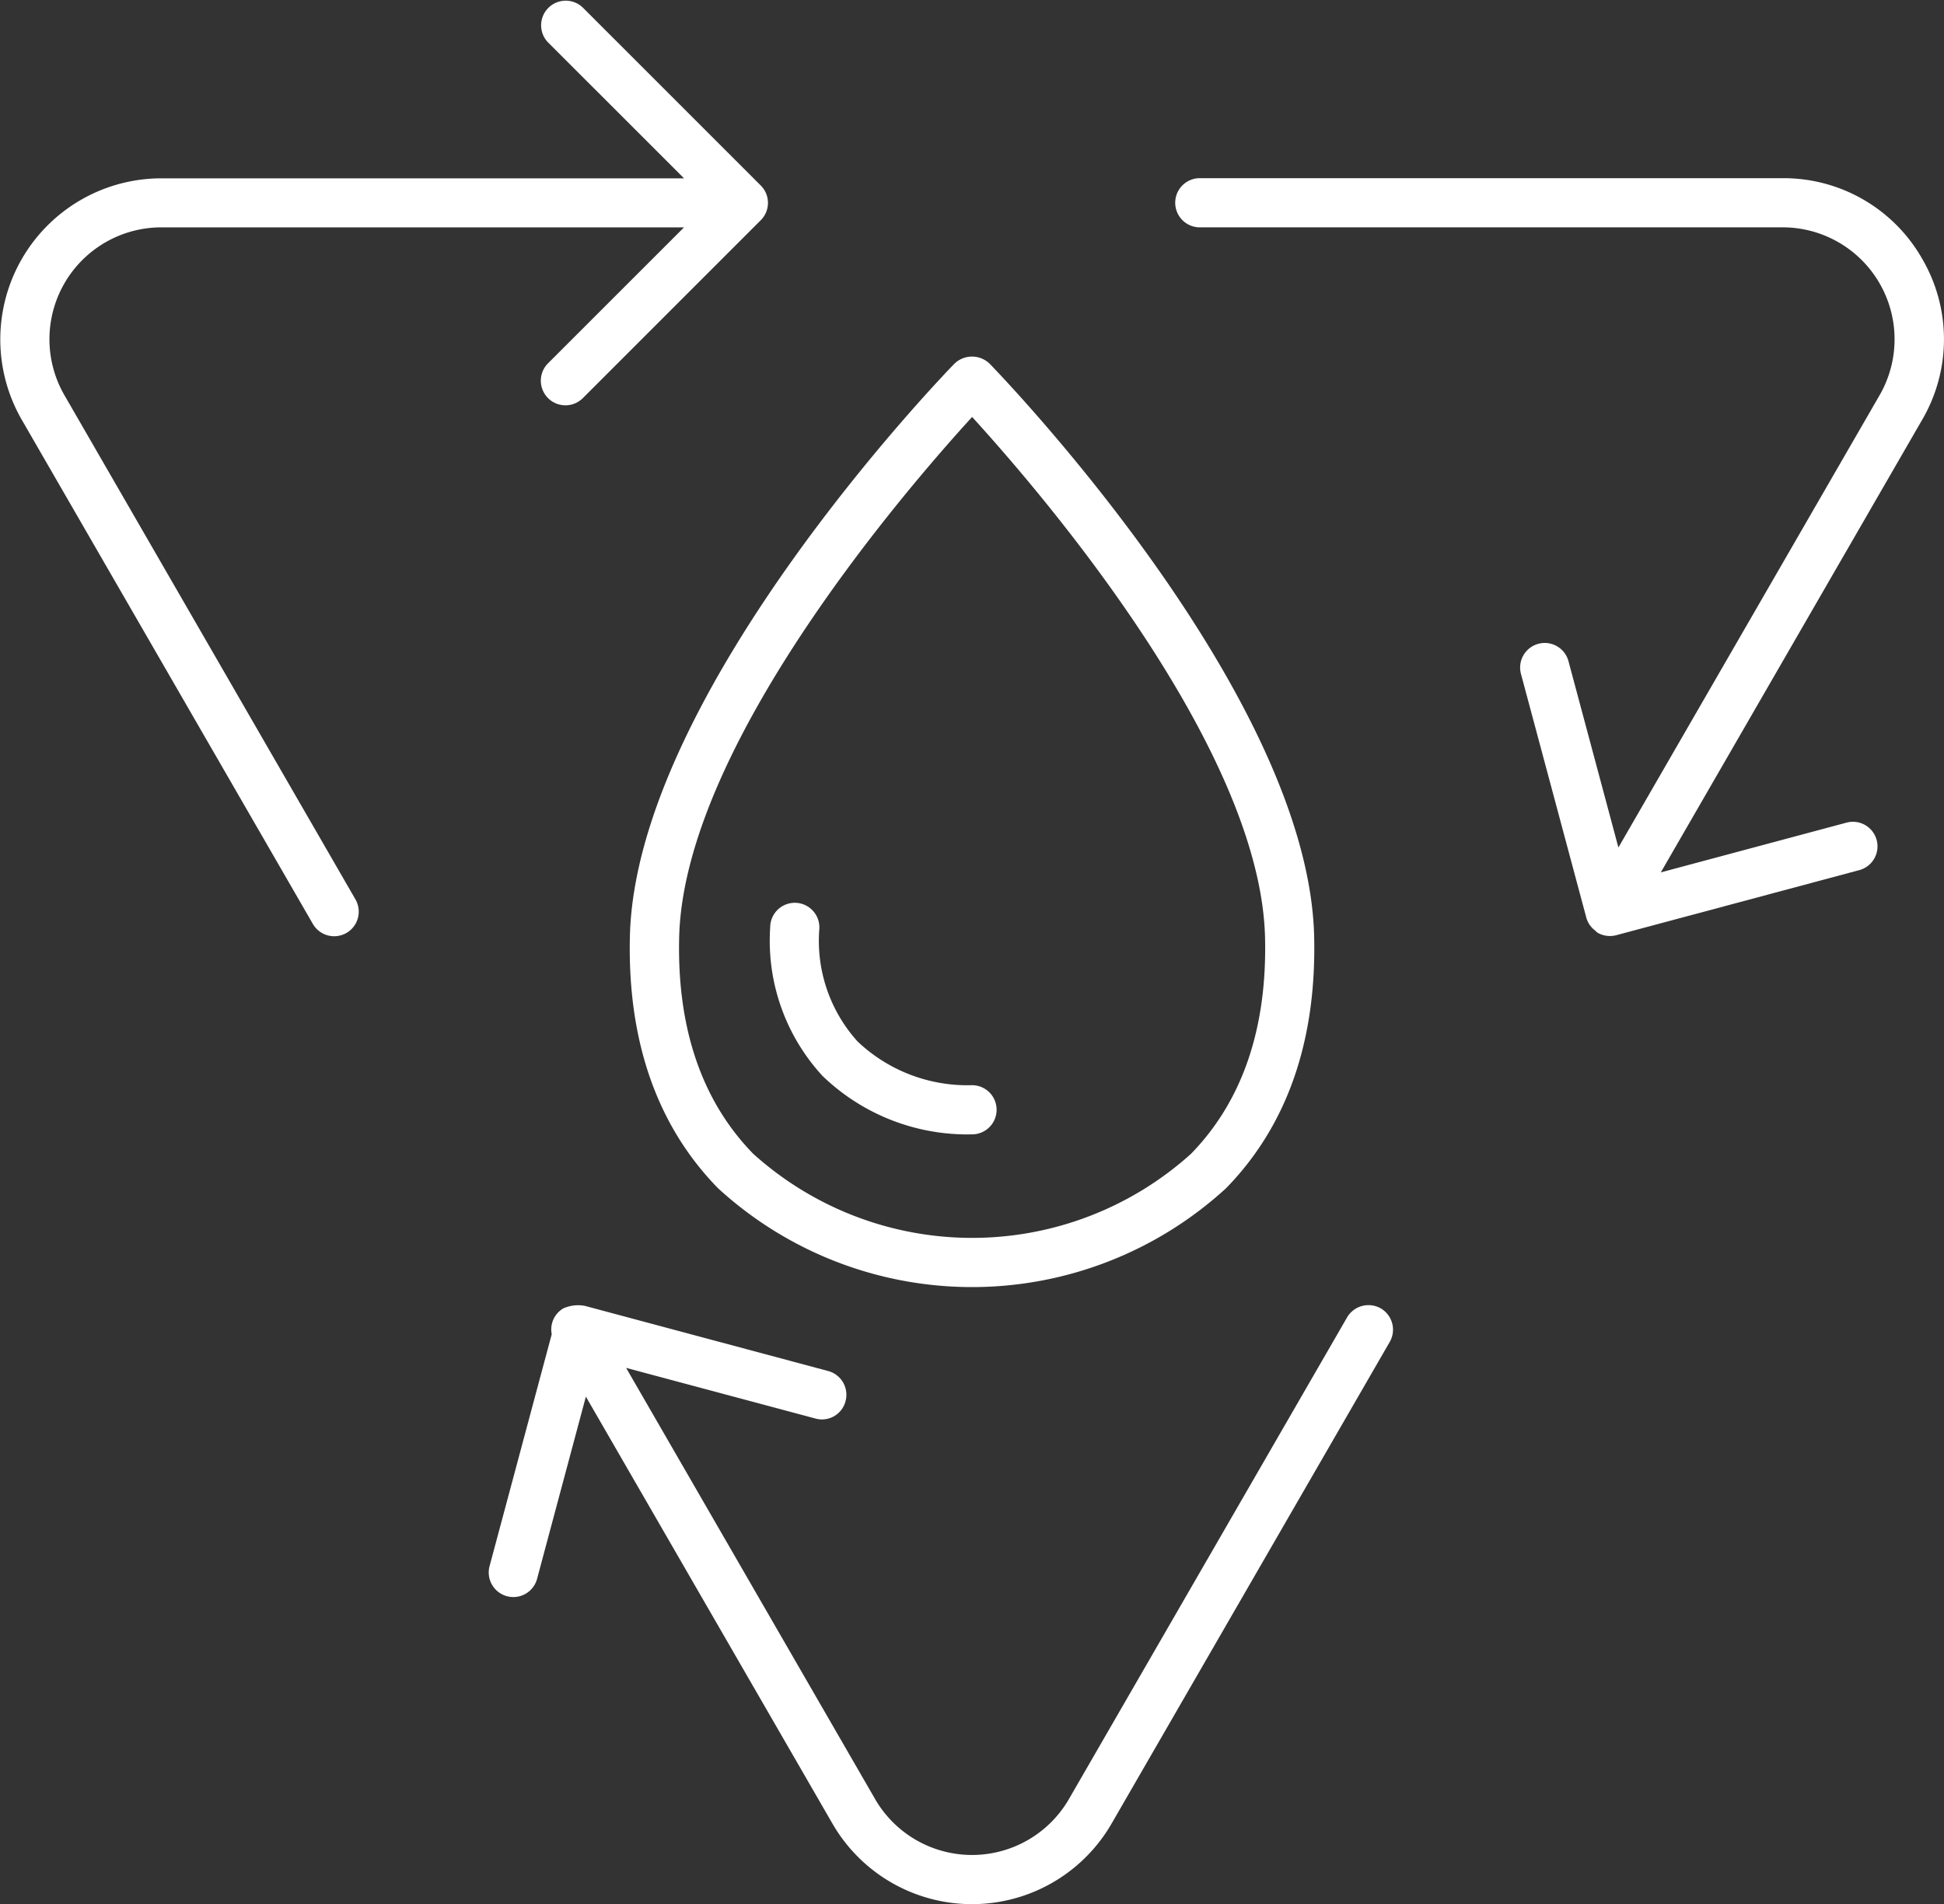<svg xmlns="http://www.w3.org/2000/svg" width="76.751" height="75.191" viewBox="0 0 76.751 75.191">
  <rect x="0" y="0" width="76.751" height="75.191" fill="#333333" stroke="none"/>
  <g id="Grupo_12" data-name="Grupo 12" transform="translate(-48.919 -631.94)">
    <path id="Trazado_88" data-name="Trazado 88" d="M92.167,687.3a14.835,14.835,0,0,0,20.06,0c2.407-2.465,3.576-5.813,3.477-9.947-.23-9.558-12.3-22.082-12.811-22.61a1,1,0,0,0-1.393,0c-.513.528-12.581,13.052-12.811,22.61C88.59,681.488,89.76,684.836,92.167,687.3ZM102.2,656.845c2.572,2.817,11.383,13,11.565,20.554.087,3.593-.9,6.468-2.924,8.544a12.907,12.907,0,0,1-17.281,0c-2.028-2.078-3.012-4.953-2.926-8.547C90.813,669.849,99.624,659.662,102.2,656.845Z" transform="translate(-14.901 -8.44)" fill="#fff"/>
    <path id="Trazado_89" data-name="Trazado 89" d="M105.516,698.113a.971.971,0,0,0,0-1.942A6.3,6.3,0,0,1,101,694.447a5.93,5.93,0,0,1-1.511-4.463.971.971,0,1,0-1.941-.046,7.877,7.877,0,0,0,2.063,5.864A8.237,8.237,0,0,0,105.516,698.113Z" transform="translate(-18.221 -21.379)" fill="#fff"/>
    <path id="Trazado_90" data-name="Trazado 90" d="M152.635,646.374a6.293,6.293,0,0,0-5.508-3.181H124.148a.971.971,0,1,0,0,1.941h22.979a4.421,4.421,0,0,1,3.828,6.63l-10.312,17.859-1.965-7.334a.971.971,0,1,0-1.876.5l2.564,9.565a.952.952,0,0,0,.341.534c.017.014.029.028.046.041a.777.777,0,0,0,.068.06.986.986,0,0,0,.484.129l.006,0,0,0a.985.985,0,0,0,.252-.033l9.61-2.574a.971.971,0,0,0-.5-1.876l-7.356,1.971,10.319-17.873A6.3,6.3,0,0,0,152.635,646.374Z" transform="translate(-27.828 -4.217)" fill="#fff"/>
    <path id="Trazado_91" data-name="Trazado 91" d="M114.991,714.492a.979.979,0,0,0-1.326.356l-10.981,19.019a4.42,4.42,0,0,1-7.656,0L85.2,716.843l7.474,2a.96.96,0,0,0,1.189-.687.97.97,0,0,0-.687-1.189l-9.61-2.574a1.443,1.443,0,0,0-.845.1.963.963,0,0,0-.458,1.02l-2.46,9.18a.971.971,0,0,0,1.876.5l1.932-7.215,9.735,16.861a6.363,6.363,0,0,0,11.02,0l10.981-19.019A.972.972,0,0,0,114.991,714.492Z" transform="translate(-11.561 -30.888)" fill="#fff"/>
    <path id="Trazado_92" data-name="Trazado 92" d="M51.464,647.548a4.419,4.419,0,0,1,3.828-6.63H75.925l-5.377,5.376a.972.972,0,0,0,1.373,1.376l7.034-7.035v0a.968.968,0,0,0,0-1.369v0l-7.034-7.035a.972.972,0,0,0-1.373,1.375l5.377,5.376H55.292a6.361,6.361,0,0,0-5.509,9.542l11.488,19.9a.972.972,0,0,0,.842.486.985.985,0,0,0,.484-.129.972.972,0,0,0,.355-1.327Z" fill="#fff"/>
  </g>
</svg>
